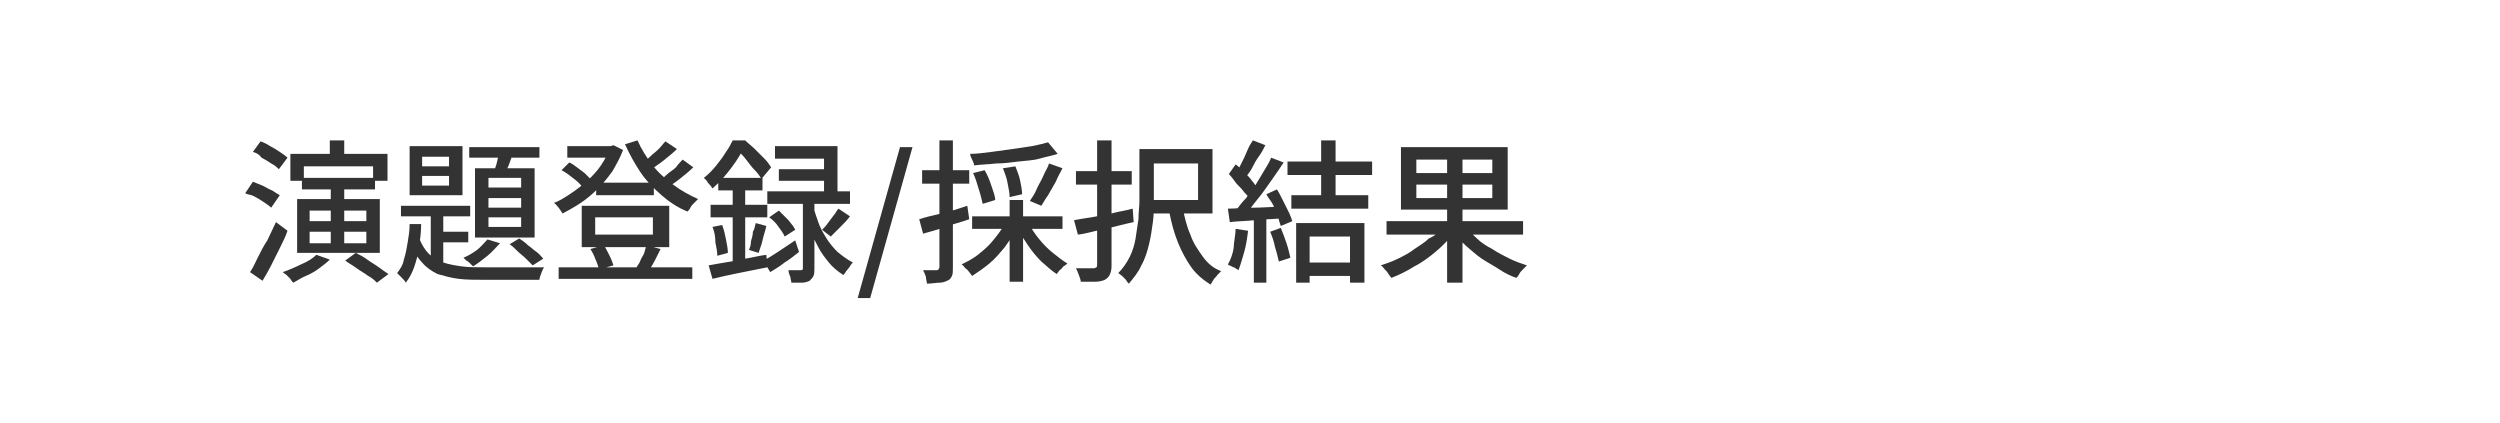 <?xml version="1.0" encoding="utf-8"?>
<!-- Generator: Adobe Illustrator 27.4.1, SVG Export Plug-In . SVG Version: 6.00 Build 0)  -->
<svg version="1.1" id="レイヤー_1" xmlns="http://www.w3.org/2000/svg" xmlns:xlink="http://www.w3.org/1999/xlink" x="0px"
	 y="0px" viewBox="0 0 260 44" style="enable-background:new 0 0 260 44;" xml:space="preserve">
<style type="text/css">
	.st0{fill:#333333;}
</style>
<g>
	<g>
		<path class="st0" d="M25.5,20.1l0.8-1.2c0.3,0.1,0.7,0.3,1,0.4c0.4,0.2,0.7,0.4,1,0.5c0.3,0.2,0.6,0.4,0.8,0.5l-0.9,1.3
			c-0.2-0.2-0.5-0.4-0.8-0.6s-0.6-0.4-1-0.6S25.9,20.3,25.5,20.1z M26,28.3c0.3-0.4,0.5-0.9,0.8-1.5c0.3-0.6,0.6-1.2,1-1.8
			c0.3-0.6,0.6-1.3,0.9-1.9l1.2,0.9c-0.2,0.6-0.5,1.2-0.8,1.8s-0.6,1.2-0.9,1.8c-0.3,0.6-0.6,1.1-0.9,1.6L26,28.3z M26.3,15.8
			l0.8-1.1c0.3,0.1,0.7,0.3,1,0.5c0.4,0.2,0.7,0.4,1,0.6c0.3,0.2,0.6,0.4,0.8,0.6l-0.9,1.2c-0.2-0.2-0.4-0.4-0.8-0.6
			c-0.3-0.2-0.6-0.4-1-0.6C27,16.1,26.7,15.9,26.3,15.8z M32.9,26.5l1.4,0.5c-0.3,0.3-0.7,0.6-1.1,0.9c-0.4,0.3-0.9,0.6-1.4,0.8
			s-0.9,0.5-1.3,0.7c-0.1-0.1-0.2-0.2-0.3-0.4c-0.1-0.1-0.3-0.3-0.4-0.4c-0.1-0.1-0.3-0.2-0.4-0.3c0.6-0.2,1.3-0.5,1.9-0.8
			C32,27.2,32.5,26.9,32.9,26.5z M30.2,16h10.1v2.8h-1.5v-1.5h-7.2v1.5h-1.4V16z M30.9,20.7h8.6v5.6h-8.6V20.7z M31.4,18.5H39v1.2
			h-7.6V18.5z M32.2,21.9V23h5.9v-1.1H32.2z M32.2,24.1v1.2h5.9v-1.2H32.2z M34.3,14.6h1.5V17h-1.5V14.6z M34.4,19.2h1.4v6.4h-1.4
			V19.2z M35.9,27.1l1.1-0.8c0.4,0.2,0.8,0.4,1.2,0.7c0.4,0.3,0.8,0.5,1.2,0.8c0.4,0.3,0.7,0.5,1,0.7l-1.2,0.9
			c-0.2-0.2-0.5-0.5-0.9-0.7c-0.4-0.3-0.8-0.5-1.2-0.8S36.3,27.4,35.9,27.1z"/>
		<path class="st0" d="M42.6,23.3h1.2c0,0.8-0.1,1.6-0.2,2.3c-0.1,0.8-0.3,1.5-0.5,2.1s-0.5,1.2-0.9,1.7c-0.1-0.2-0.2-0.3-0.4-0.5
			c-0.2-0.2-0.4-0.4-0.5-0.5c0.3-0.4,0.6-0.8,0.7-1.4c0.2-0.6,0.3-1.2,0.4-1.8S42.6,24,42.6,23.3z M41.7,21.4h7.2v1.1h-7.2V21.4z
			 M42.6,15.2h5.5v5.1h-5.5V15.2z M43.6,24.8c0.3,0.7,0.6,1.2,1,1.6s0.9,0.7,1.5,0.9c0.6,0.2,1.2,0.3,1.9,0.4
			c0.7,0.1,1.5,0.1,2.4,0.1c0.2,0,0.5,0,0.9,0c0.4,0,0.9,0,1.4,0c0.5,0,1,0,1.5,0c0.5,0,1,0,1.4,0c0.4,0,0.7,0,1,0
			c-0.1,0.1-0.2,0.3-0.3,0.6c-0.1,0.3-0.2,0.5-0.2,0.7h-1.2h-4.5c-1,0-1.9,0-2.7-0.1c-0.8-0.1-1.5-0.3-2.2-0.5
			c-0.6-0.3-1.2-0.7-1.6-1.2c-0.5-0.5-0.9-1.2-1.2-2.1L43.6,24.8z M43.9,16.3v1h2.8v-1H43.9z M43.9,18.3v1h2.8v-1H43.9z M44.8,21.8
			h1.3V28l-1.3-0.8V21.8z M45.5,24.1h3.2v1.1h-3.2V24.1z M50.7,24.9l1.3,0.4c-0.4,0.4-0.8,0.9-1.3,1.3c-0.5,0.4-1,0.8-1.5,1.1
			c-0.1-0.1-0.2-0.2-0.3-0.3c-0.1-0.1-0.2-0.2-0.4-0.3c-0.1-0.1-0.2-0.2-0.3-0.3c0.5-0.2,1-0.5,1.4-0.8S50.4,25.2,50.7,24.9z
			 M48.8,15.3h7.3v1.1h-7.3V15.3z M49.4,17.5h6.2v7.2h-6.2V17.5z M50.8,18.5v1h3.4v-1H50.8z M50.8,20.6v1h3.4v-1H50.8z M50.8,22.6v1
			h3.4v-1H50.8z M52,15.6l1.4,0.3c-0.2,0.4-0.3,0.8-0.5,1.3c-0.2,0.4-0.3,0.8-0.5,1.1L51.3,18c0.1-0.3,0.3-0.7,0.4-1.2
			C51.8,16.3,51.9,15.9,52,15.6z M53,25.4l1-0.6c0.3,0.2,0.6,0.4,0.9,0.7c0.3,0.2,0.6,0.5,0.9,0.7s0.5,0.5,0.7,0.7l-1.1,0.7
			c-0.2-0.2-0.4-0.4-0.7-0.7c-0.3-0.3-0.6-0.5-0.9-0.8S53.3,25.6,53,25.4z"/>
		<path class="st0" d="M63.2,15.2h0.3l0.3-0.1l1,0.5c-0.3,0.8-0.7,1.5-1.1,2.2c-0.5,0.7-1,1.3-1.5,1.8c-0.6,0.6-1.2,1.1-1.8,1.5
			c-0.6,0.4-1.3,0.8-1.9,1.1c-0.1-0.2-0.2-0.3-0.4-0.6c-0.2-0.2-0.3-0.4-0.5-0.5c0.6-0.2,1.2-0.6,1.8-1c0.6-0.4,1.1-0.8,1.7-1.3
			c0.5-0.5,1-1,1.4-1.6c0.4-0.6,0.7-1.2,1-1.8V15.2z M58.1,27.8H72v1.2H58.1V27.8z M58.4,17.7l0.8-0.8c0.3,0.1,0.5,0.3,0.8,0.5
			s0.5,0.4,0.8,0.6c0.2,0.2,0.4,0.4,0.6,0.6l-0.8,0.9c-0.2-0.3-0.5-0.6-0.9-0.9C59.2,18.2,58.8,17.9,58.4,17.7z M59,15.2h4.6v1.2H59
			V15.2z M60.5,21.4h9.1v4.3h-9.1V21.4z M61.4,25.9l1.4-0.4c0.2,0.3,0.4,0.7,0.6,1.1c0.2,0.4,0.3,0.7,0.4,1L62.3,28
			c-0.1-0.3-0.2-0.7-0.4-1.1C61.8,26.6,61.6,26.2,61.4,25.9z M61.9,22.6v1.8h6v-1.8H61.9z M62,19H68v1.3H62V19z M66.3,14.6
			c0.4,0.9,0.9,1.7,1.5,2.5c0.6,0.8,1.4,1.5,2.2,2.1c0.8,0.6,1.7,1.1,2.6,1.5c-0.1,0.1-0.2,0.2-0.4,0.4s-0.3,0.3-0.4,0.5
			c-0.1,0.2-0.2,0.3-0.3,0.4c-1-0.4-1.9-1-2.7-1.7c-0.8-0.7-1.6-1.5-2.2-2.4C66,17,65.5,16.1,65,15L66.3,14.6z M67.2,25.5l1.5,0.4
			c-0.2,0.4-0.4,0.8-0.6,1.2c-0.2,0.4-0.4,0.7-0.6,1l-1.3-0.3c0.1-0.2,0.3-0.4,0.4-0.7c0.1-0.3,0.3-0.5,0.4-0.8
			C67.1,25.9,67.2,25.7,67.2,25.5z M69.2,14.7l1.2,0.8c-0.4,0.4-0.9,0.8-1.4,1.2c-0.5,0.4-1,0.7-1.4,1l-0.9-0.7
			c0.3-0.2,0.6-0.4,0.9-0.7c0.3-0.3,0.6-0.5,0.9-0.8S69,14.9,69.2,14.7z M71,16.6l1.1,0.8c-0.4,0.4-0.9,0.8-1.4,1.2
			c-0.5,0.4-1,0.7-1.4,1l-0.9-0.7c0.3-0.2,0.6-0.4,0.9-0.7c0.3-0.3,0.7-0.5,1-0.8C70.5,17.1,70.8,16.8,71,16.6z"/>
		<path class="st0" d="M76.2,14.6H77v0.3h0.4v0.4c-0.3,0.6-0.7,1.3-1.3,2.1s-1.2,1.5-2,2.2c-0.1-0.1-0.1-0.2-0.3-0.4
			c-0.1-0.1-0.2-0.2-0.3-0.4c-0.1-0.1-0.2-0.2-0.3-0.3c0.5-0.4,0.9-0.8,1.3-1.3c0.4-0.5,0.7-0.9,1-1.4C75.8,15.4,76,15,76.2,14.6z
			 M73.7,27.6c0.5-0.1,1.1-0.2,1.7-0.3c0.6-0.1,1.3-0.2,2.1-0.4c0.7-0.1,1.4-0.3,2.2-0.4l0.1,1.3c-1,0.2-2,0.4-3,0.6
			c-1,0.2-1.9,0.4-2.7,0.6L73.7,27.6z M73.9,21.3h5.9v1.3h-5.9V21.3z M74.1,23.6l1-0.2c0.2,0.5,0.3,1,0.4,1.5c0.1,0.5,0.2,1,0.2,1.4
			l-1.1,0.3c0-0.4-0.1-0.9-0.2-1.4C74.4,24.6,74.3,24.1,74.1,23.6z M74.7,18.5h4.6v1.3h-4.6V18.5z M76.2,19h1.3v8.7l-1.3,0.2V19z
			 M76.4,14.6h1.1c0.3,0.3,0.7,0.6,1,0.9c0.3,0.3,0.7,0.7,1,1c0.3,0.3,0.5,0.6,0.7,0.9l-1,1.2c-0.2-0.3-0.4-0.6-0.7-0.9
			s-0.6-0.7-0.9-1.1c-0.3-0.4-0.6-0.7-0.9-0.9h-0.3V14.6z M78.6,23.2l1.1,0.3c-0.1,0.5-0.3,1-0.4,1.5c-0.1,0.5-0.3,0.9-0.4,1.3
			l-1-0.3c0.1-0.3,0.2-0.5,0.2-0.9c0.1-0.3,0.2-0.7,0.2-1C78.5,23.8,78.5,23.5,78.6,23.2z M79.4,27.1c0.4-0.2,0.9-0.5,1.5-0.9
			c0.6-0.4,1.2-0.8,1.8-1.2l0.4,1.2c-0.5,0.4-1,0.8-1.5,1.1c-0.5,0.4-1,0.7-1.5,1L79.4,27.1z M79.8,19.9h8.6v1.3h-8.6V19.9z
			 M80,22.6l1-0.7c0.3,0.3,0.7,0.7,1,1c0.3,0.4,0.6,0.7,0.7,1l-1.1,0.7c-0.1-0.3-0.4-0.7-0.7-1.1C80.7,23.2,80.4,22.9,80,22.6z
			 M80.6,15.2h6.5v5.5h-1.4v-4.2h-5.1V15.2z M81,17.6h5.6v1.2H81V17.6z M83.3,20.5h1.4v7.4c0,0.3,0,0.6-0.1,0.8s-0.2,0.3-0.4,0.5
			c-0.2,0.1-0.5,0.2-0.8,0.2s-0.7,0-1.1,0c0-0.2-0.1-0.4-0.1-0.6c-0.1-0.2-0.2-0.5-0.2-0.7c0.3,0,0.5,0,0.8,0s0.4,0,0.5,0
			c0.1,0,0.1,0,0.2-0.1c0,0,0-0.1,0-0.2V20.5z M84.6,21.5c0.1,0.5,0.3,1,0.5,1.6s0.5,1.1,0.8,1.6c0.3,0.5,0.7,1,1.2,1.5
			c0.5,0.4,1,0.8,1.6,1.1c-0.1,0.1-0.2,0.2-0.3,0.4c-0.1,0.1-0.2,0.3-0.4,0.5c-0.1,0.2-0.2,0.3-0.3,0.4c-0.6-0.4-1.1-0.8-1.5-1.3
			c-0.4-0.5-0.8-1-1.1-1.6s-0.6-1.1-0.8-1.7s-0.4-1.1-0.5-1.6L84.6,21.5z M87.2,21.7l1.2,0.8c-0.3,0.4-0.6,0.7-1,1.1s-0.7,0.7-1,1
			l-0.9-0.7c0.2-0.2,0.4-0.4,0.6-0.7c0.2-0.3,0.4-0.5,0.6-0.8C86.9,22.2,87,21.9,87.2,21.7z"/>
		<path class="st0" d="M89.2,31l4.4-15.7h1.3L90.5,31H89.2z"/>
		<path class="st0" d="M95.6,22.8c0.6-0.2,1.4-0.4,2.3-0.6s1.8-0.5,2.7-0.8l0.2,1.4c-0.8,0.3-1.7,0.5-2.5,0.8
			c-0.8,0.3-1.6,0.5-2.3,0.7L95.6,22.8z M95.9,17.7h4.9v1.4h-4.9V17.7z M97.7,14.6h1.4v13.2c0,0.4,0,0.7-0.1,0.9
			c-0.1,0.2-0.2,0.4-0.5,0.5c-0.2,0.1-0.5,0.2-0.8,0.2c-0.3,0-0.8,0.1-1.3,0.1c0-0.2-0.1-0.4-0.1-0.7c-0.1-0.3-0.2-0.5-0.3-0.7
			c0.3,0,0.6,0,0.9,0c0.3,0,0.4,0,0.5,0c0.1,0,0.2,0,0.2-0.1c0,0,0.1-0.1,0.1-0.2V14.6z M104.5,23.3l1.2,0.4c-0.3,0.7-0.7,1.3-1.2,2
			c-0.5,0.6-1,1.2-1.6,1.7c-0.6,0.5-1.2,0.9-1.8,1.3c-0.1-0.1-0.2-0.3-0.3-0.4c-0.1-0.1-0.2-0.3-0.4-0.4c-0.1-0.1-0.2-0.3-0.4-0.4
			c0.6-0.3,1.2-0.6,1.7-1s1.1-0.9,1.5-1.4C103.8,24.4,104.2,23.8,104.5,23.3z M109,14.8l1,1.2c-0.6,0.2-1.2,0.3-1.9,0.5
			s-1.4,0.2-2.2,0.3c-0.8,0.1-1.5,0.2-2.3,0.2c-0.8,0.1-1.5,0.1-2.3,0.2c0-0.2-0.1-0.4-0.2-0.6c-0.1-0.2-0.2-0.4-0.2-0.6
			c0.7,0,1.4-0.1,2.2-0.2s1.5-0.2,2.2-0.3c0.7-0.1,1.4-0.2,2-0.3S108.6,14.9,109,14.8z M101.1,22.5h9.4v1.3h-9.4V22.5z M101.2,18
			l1.2-0.3c0.3,0.5,0.5,1,0.7,1.6c0.2,0.6,0.4,1.1,0.4,1.5l-1.3,0.4c-0.1-0.4-0.2-0.9-0.4-1.5C101.6,19,101.4,18.4,101.2,18z
			 M104.3,17.5l1.3-0.2c0.2,0.5,0.4,1,0.5,1.5s0.2,1,0.2,1.4l-1.3,0.3c0-0.4-0.1-0.9-0.2-1.4C104.7,18.5,104.5,18,104.3,17.5z
			 M105,20.8h1.4v8.5H105V20.8z M107,23.3c0.3,0.5,0.6,1,1.1,1.6c0.4,0.5,0.9,1,1.4,1.4s1,0.8,1.5,1.1c-0.1,0.1-0.2,0.2-0.4,0.3
			c-0.1,0.1-0.2,0.3-0.4,0.4c-0.1,0.1-0.2,0.3-0.3,0.4c-0.5-0.3-1-0.8-1.6-1.3c-0.5-0.5-1-1.1-1.4-1.7c-0.4-0.6-0.8-1.2-1.1-1.8
			L107,23.3z M109.1,17l1.4,0.5c-0.2,0.4-0.5,0.9-0.7,1.4c-0.3,0.5-0.5,0.9-0.8,1.4c-0.3,0.4-0.5,0.8-0.7,1.1l-1.2-0.5
			c0.2-0.3,0.5-0.7,0.7-1.2c0.2-0.5,0.5-0.9,0.7-1.4S109,17.4,109.1,17z"/>
		<path class="st0" d="M111.7,22.9c0.5-0.1,1.1-0.2,1.8-0.3c0.7-0.1,1.3-0.3,2.1-0.4c0.7-0.2,1.5-0.3,2.2-0.5l0.1,1.4
			c-1,0.2-2,0.5-3,0.7c-1,0.2-1.9,0.5-2.8,0.6L111.7,22.9z M111.9,17.8h5.8v1.4h-5.8V17.8z M114.2,14.6h1.4v13.1
			c0,0.4-0.1,0.7-0.2,0.9c-0.1,0.2-0.3,0.4-0.5,0.5c-0.2,0.1-0.6,0.2-1,0.2c-0.4,0-0.9,0-1.5,0c0-0.2-0.1-0.4-0.2-0.7
			c-0.1-0.3-0.2-0.5-0.3-0.7c0.4,0,0.8,0,1.1,0c0.3,0,0.6,0,0.7,0c0.1,0,0.2,0,0.3-0.1c0.1,0,0.1-0.1,0.1-0.3V14.6z M118.5,15.5h1.5
			v5.5c0,0.7,0,1.4-0.1,2.1s-0.2,1.5-0.4,2.3s-0.4,1.5-0.8,2.2c-0.3,0.7-0.8,1.3-1.3,1.9c-0.1-0.1-0.2-0.2-0.3-0.4
			c-0.1-0.1-0.3-0.3-0.4-0.4s-0.3-0.2-0.4-0.3c0.5-0.5,0.9-1.1,1.2-1.7c0.3-0.6,0.5-1.3,0.6-1.9s0.2-1.3,0.3-2
			c0-0.7,0.1-1.3,0.1-1.9V15.5z M119,15.5h7.1v6.7H119v-1.4h5.6v-3.8H119V15.5z M123,21.6c0.2,1,0.4,1.9,0.8,2.8
			c0.3,0.9,0.8,1.6,1.3,2.3c0.5,0.7,1.1,1.2,1.9,1.5c-0.1,0.1-0.2,0.2-0.4,0.4c-0.1,0.2-0.3,0.3-0.4,0.5c-0.1,0.2-0.2,0.3-0.3,0.5
			c-0.8-0.5-1.5-1.1-2-1.8s-1-1.6-1.4-2.6c-0.4-1-0.7-2.1-0.9-3.2L123,21.6z"/>
		<path class="st0" d="M128.5,23.8l1.3,0.2c-0.1,0.8-0.2,1.5-0.4,2.2s-0.4,1.4-0.6,1.9c-0.1-0.1-0.2-0.1-0.3-0.2
			c-0.1-0.1-0.3-0.1-0.4-0.2c-0.2-0.1-0.3-0.1-0.4-0.2c0.3-0.5,0.5-1.1,0.6-1.7C128.3,25.2,128.5,24.5,128.5,23.8z M127.7,21.7
			c0.7,0,1.6-0.1,2.6-0.1c1,0,2-0.1,3.1-0.1l0,1.2c-1,0.1-2,0.1-2.9,0.2c-1,0.1-1.8,0.1-2.6,0.2L127.7,21.7z M127.8,18.1l0.7-1
			c0.3,0.2,0.6,0.5,0.9,0.8c0.3,0.3,0.6,0.6,0.8,0.9c0.3,0.3,0.4,0.6,0.6,0.8l-0.8,1.2c-0.1-0.3-0.3-0.5-0.6-0.8
			c-0.2-0.3-0.5-0.6-0.8-0.9C128.3,18.7,128.1,18.4,127.8,18.1z M130.3,14.6l1.3,0.5c-0.2,0.4-0.4,0.8-0.7,1.2s-0.5,0.8-0.7,1.2
			c-0.2,0.4-0.5,0.7-0.7,1l-1-0.4c0.2-0.3,0.4-0.7,0.6-1.1s0.4-0.8,0.6-1.3S130.1,14.9,130.3,14.6z M132.2,16.4l1.3,0.5
			c-0.4,0.6-0.8,1.2-1.3,1.9s-0.9,1.3-1.4,1.9s-0.9,1.2-1.3,1.6l-0.9-0.5c0.3-0.4,0.6-0.8,1-1.2c0.3-0.5,0.7-0.9,1-1.4
			c0.3-0.5,0.6-1,0.9-1.5S132,16.9,132.2,16.4z M130.4,22.3h1.3v7.1h-1.3V22.3z M131.7,20.2l1.1-0.5c0.2,0.3,0.4,0.7,0.6,1.1
			c0.2,0.4,0.4,0.8,0.6,1.2c0.2,0.4,0.3,0.7,0.4,1l-1.2,0.5c-0.1-0.3-0.2-0.6-0.3-1c-0.2-0.4-0.3-0.8-0.5-1.2S131.9,20.6,131.7,20.2
			z M132.1,24.1l1.1-0.4c0.2,0.5,0.4,1,0.6,1.6c0.2,0.6,0.3,1.1,0.4,1.5l-1.2,0.4c-0.1-0.4-0.2-0.9-0.4-1.5
			C132.5,25.1,132.3,24.6,132.1,24.1z M133.9,16.8h8.8v1.4h-8.8V16.8z M134.3,20.3h8v1.4h-8V20.3z M134.9,23.2h7v6.2h-1.5v-4.8h-4.2
			v4.8h-1.4V23.2z M135.6,27.3h5.5v1.4h-5.5V27.3z M137.4,14.6h1.5v6.3h-1.5V14.6z"/>
		<path class="st0" d="M150,23.7l1.2,0.5c-0.5,0.7-1.1,1.3-1.8,1.9c-0.7,0.6-1.5,1.2-2.3,1.6c-0.8,0.5-1.6,0.9-2.4,1.2
			c-0.1-0.1-0.2-0.3-0.3-0.4c-0.1-0.2-0.2-0.3-0.4-0.5c-0.1-0.1-0.2-0.3-0.4-0.4c0.6-0.2,1.2-0.4,1.8-0.7c0.6-0.3,1.2-0.6,1.7-1
			c0.6-0.4,1.1-0.7,1.5-1.1C149.3,24.5,149.7,24.1,150,23.7z M144.2,23h14.2v1.4h-14.2V23z M145.7,15.3h11.1v6.5h-11.1V15.3z
			 M147.3,16.6V18h7.9v-1.4H147.3z M147.3,19.2v1.4h7.9v-1.4H147.3z M150.5,15.8h1.6v13.6h-1.6V15.8z M152.4,23.6
			c0.3,0.4,0.8,0.8,1.2,1.2s1,0.8,1.6,1.1c0.6,0.4,1.2,0.7,1.8,1c0.6,0.3,1.2,0.5,1.8,0.7c-0.1,0.1-0.2,0.2-0.4,0.4
			s-0.3,0.3-0.4,0.5c-0.1,0.2-0.2,0.3-0.3,0.4c-0.6-0.2-1.2-0.5-1.8-0.9s-1.2-0.7-1.8-1.1c-0.6-0.4-1.1-0.9-1.6-1.3
			c-0.5-0.5-1-0.9-1.3-1.4L152.4,23.6z"/>
	</g>
</g>
<g>
</g>
<g>
</g>
<g>
</g>
<g>
</g>
<g>
</g>
<g>
</g>
<g>
</g>
<g>
</g>
<g>
</g>
<g>
</g>
<g>
</g>
<g>
</g>
<g>
</g>
<g>
</g>
<g>
</g>
</svg>
